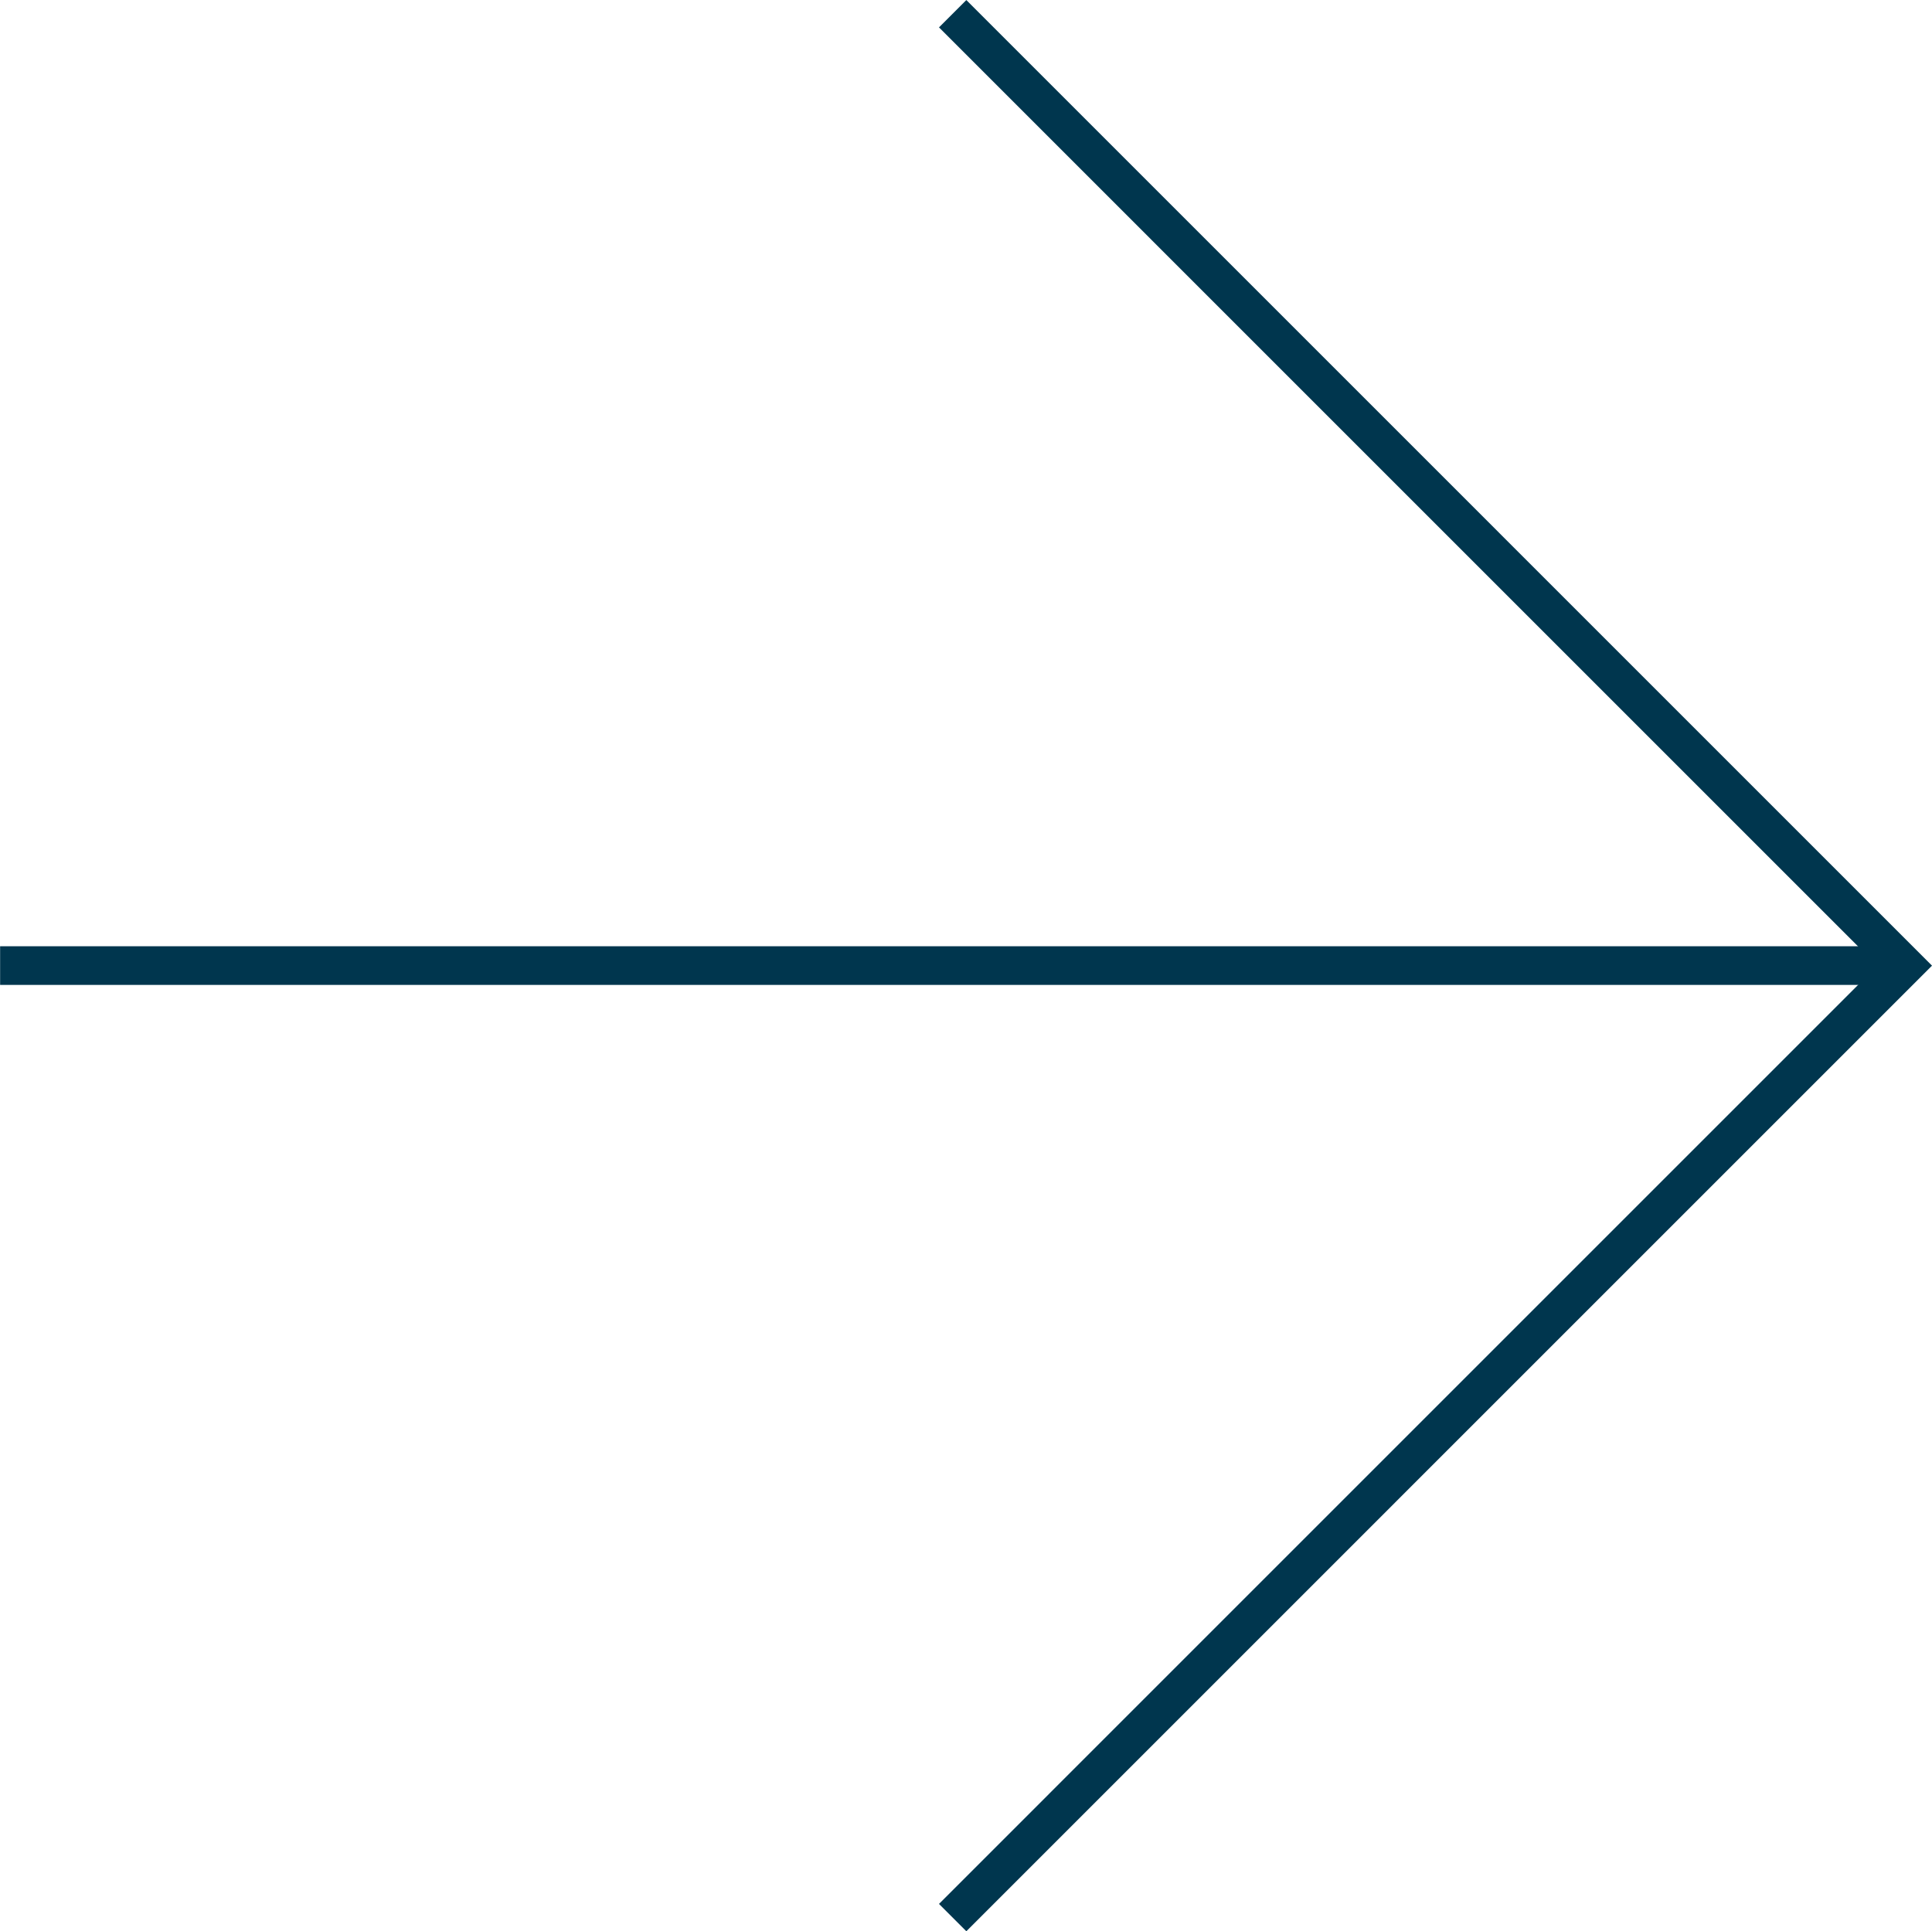 <svg xmlns="http://www.w3.org/2000/svg" width="49.976" height="49.961" viewBox="0 0 49.976 49.961">
  <g id="グループ_3" data-name="グループ 3" transform="translate(0 0.354)">
    <path id="パス_2" data-name="パス 2" d="M1270.383,2111l24.626,24.627-24.626,24.627" transform="translate(-1245.74 -2110.999)" fill="none" stroke="#00364e" stroke-width="1"/>
    <path id="パス_3" data-name="パス 3" d="M1309.5,2121.147h-49.269" transform="translate(-1260.228 -2096.521)" fill="none" stroke="#00364e" stroke-width="1"/>
  </g>
</svg>
